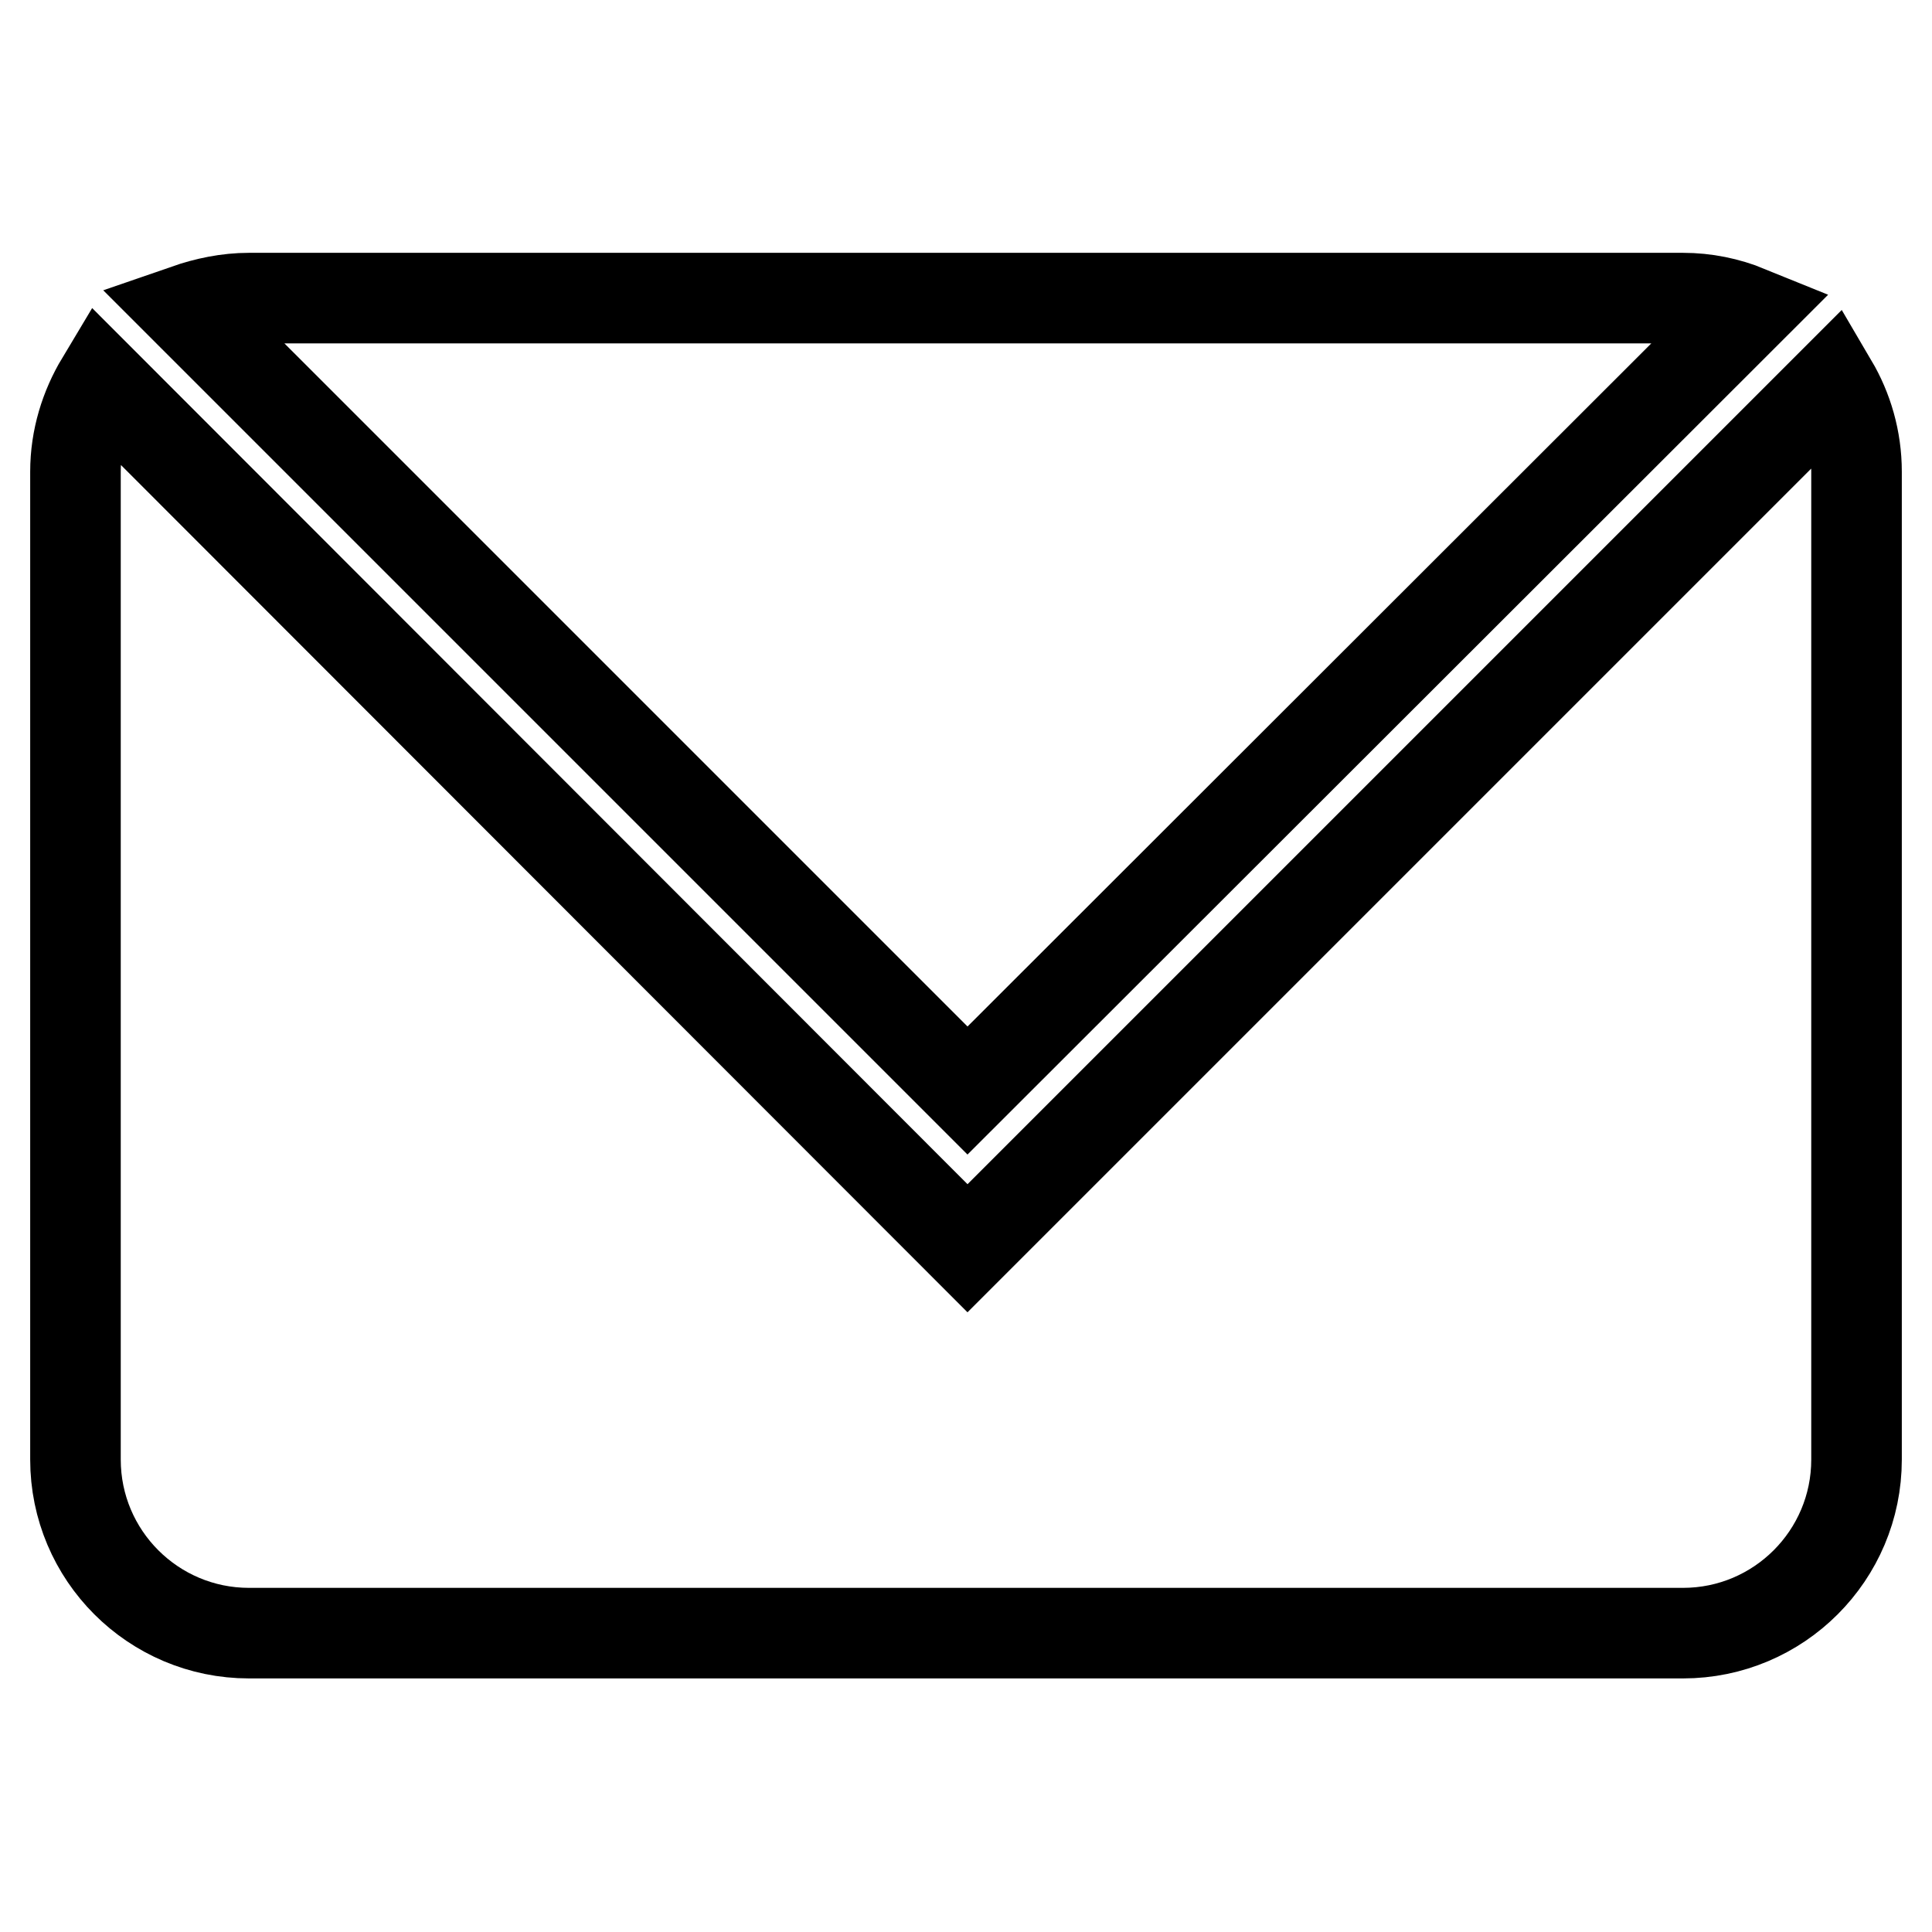 <?xml version="1.0" encoding="utf-8"?>
<!-- Svg Vector Icons : http://www.onlinewebfonts.com/icon -->
<!DOCTYPE svg PUBLIC "-//W3C//DTD SVG 1.1//EN" "http://www.w3.org/Graphics/SVG/1.1/DTD/svg11.dtd">
<svg version="1.1" xmlns="http://www.w3.org/2000/svg" xmlns:xlink="http://www.w3.org/1999/xlink" x="0px" y="0px" viewBox="0 0 256 256" enable-background="new 0 0 256 256" xml:space="preserve">
<g> <path stroke-width="12" fill-opacity="0" stroke="#000000"  d="M128.2,144.5L231.6,41.2c-2.7-1.1-5.6-1.7-8.6-1.7H33c-2.9,0-5.7,0.6-8.3,1.5L128.2,144.5z"/> <path stroke-width="12" fill-opacity="0" stroke="#000000"  d="M128.2,165.4L13.4,50.5c-2.1,3.5-3.4,7.6-3.4,12v130.9c0,12.7,10.3,23,23,23H223c12.7,0,23-10.3,23-23V62.5 c0-4.3-1.2-8.3-3.2-11.7L128.2,165.4z"/></g>
</svg>